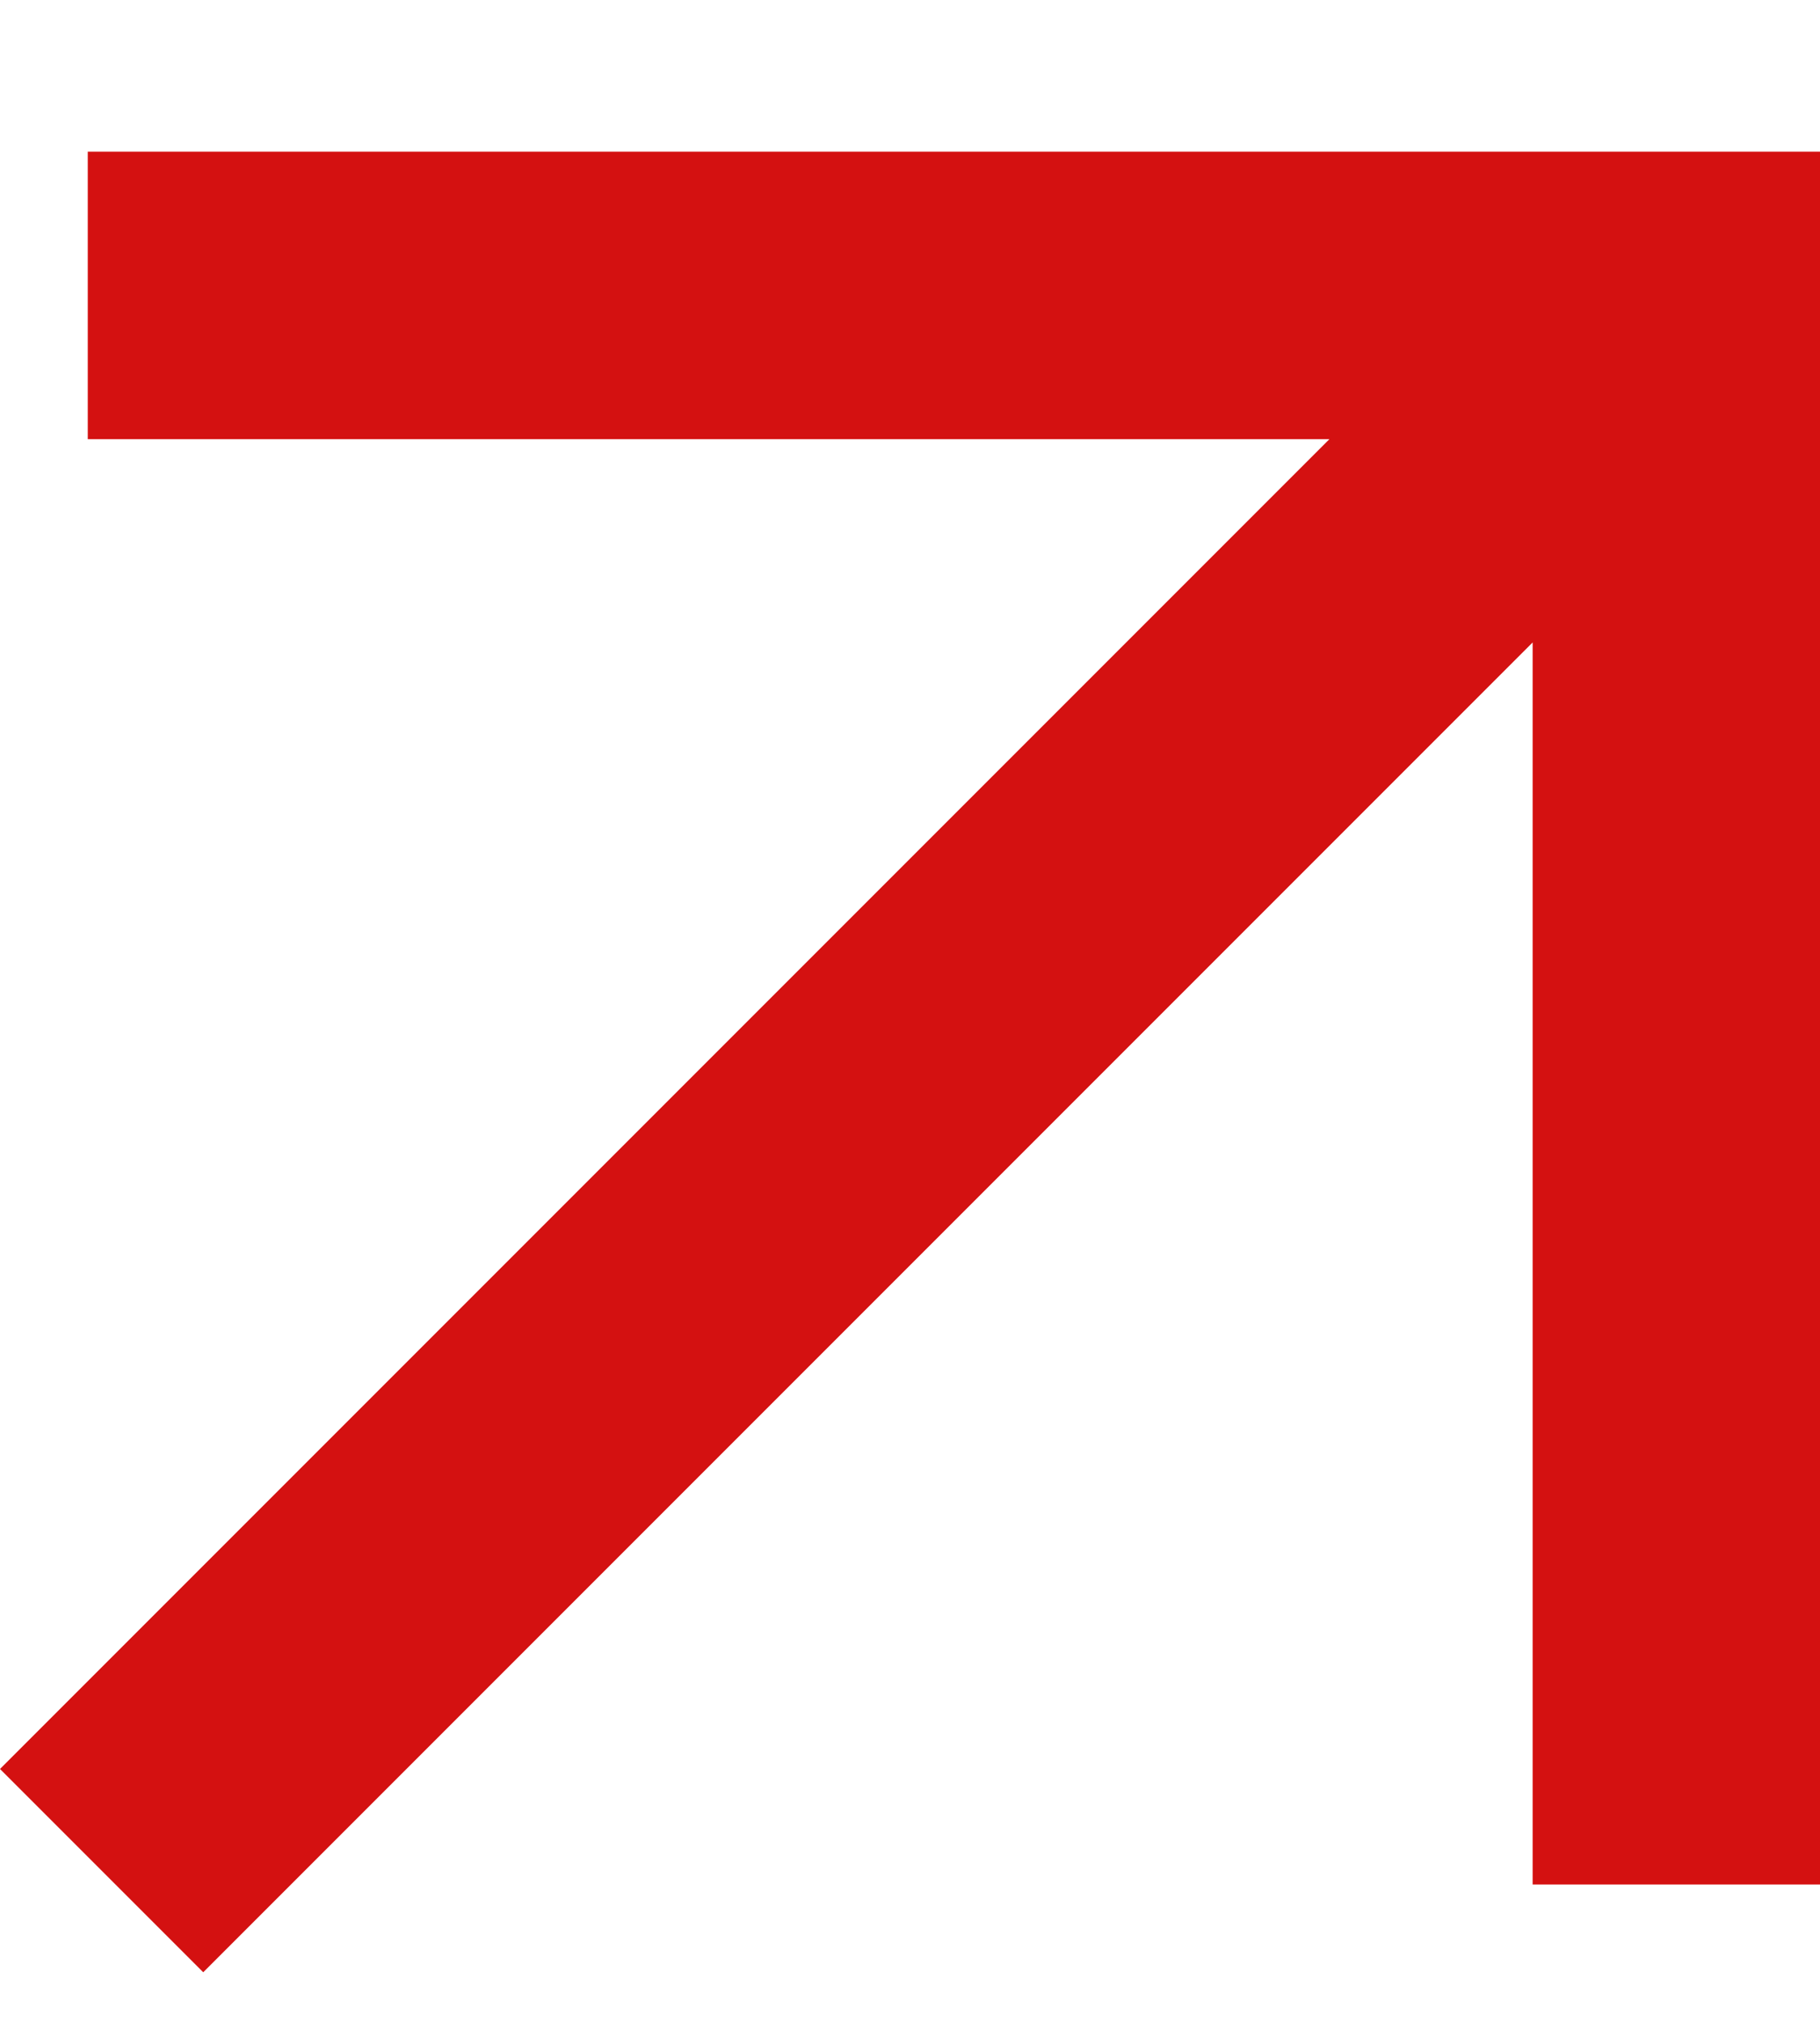<?xml version="1.0" encoding="UTF-8"?> <svg xmlns="http://www.w3.org/2000/svg" width="9" height="10" viewBox="0 0 9 10" fill="none"> <path fill-rule="evenodd" clip-rule="evenodd" d="M9 0.75H0.434V2.171H6.574L0 8.745L1.005 9.75L7.579 3.176V9.316H9V0.75Z" fill="#D41111"></path> </svg> 